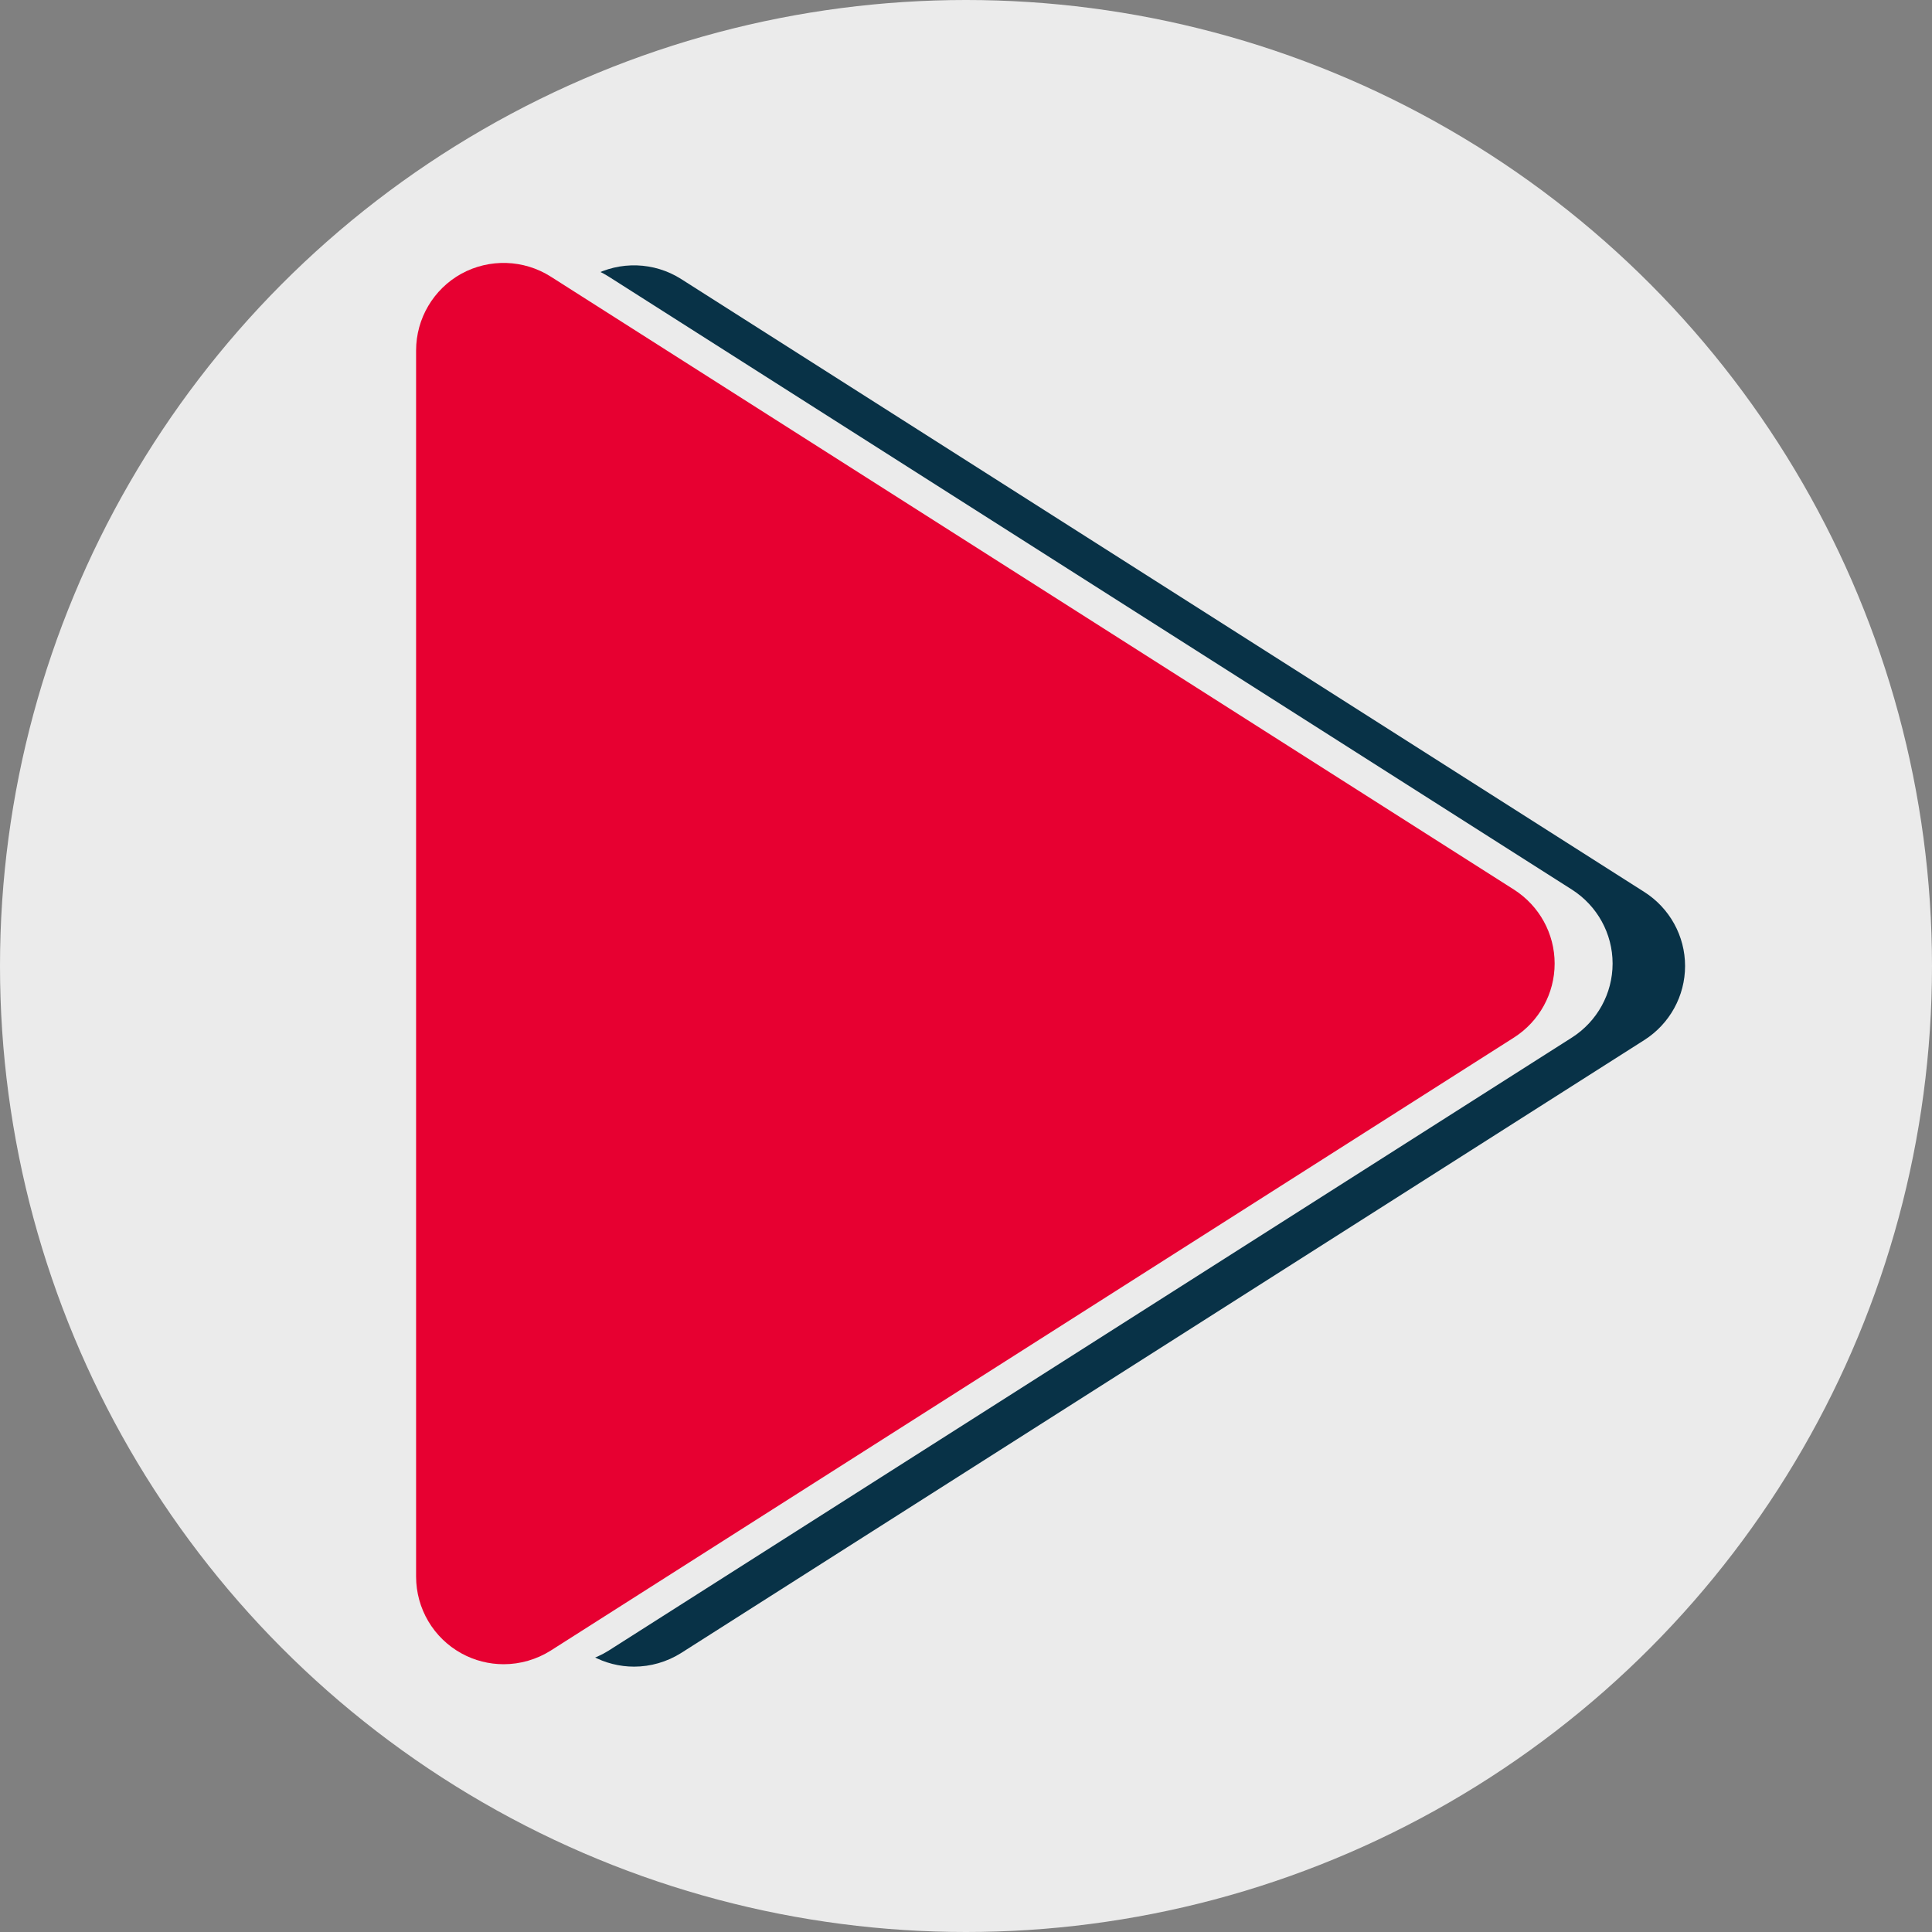 <?xml version="1.0" encoding="utf-8"?>
<!-- Generator: Adobe Illustrator 17.0.0, SVG Export Plug-In . SVG Version: 6.00 Build 0)  -->
<!DOCTYPE svg PUBLIC "-//W3C//DTD SVG 1.1//EN" "http://www.w3.org/Graphics/SVG/1.1/DTD/svg11.dtd">
<svg version="1.1" id="Capa_1" xmlns="http://www.w3.org/2000/svg" xmlns:xlink="http://www.w3.org/1999/xlink" x="0px" y="0px"
	 width="100px" height="100px" viewBox="0 0 100 100" enable-background="new 0 0 100 100" xml:space="preserve">
<rect x="0" y="0" width="100" height="100" fill="#808080" stroke="none"/>
<circle fill="#EBEBEB" cx="50" cy="50" r="50"/>
<g>
	<path fill="#083247" d="M85.118,46.174L35.254,14.441c-1.397-0.885-3.164-0.943-4.619-0.151c-1.448,0.8-2.348,2.321-2.348,3.975
		v63.466c0,1.654,0.901,3.179,2.352,3.975c0.679,0.373,1.429,0.559,2.182,0.559c0.846,0,1.696-0.241,2.434-0.706l49.864-31.733
		c1.304-0.835,2.1-2.275,2.1-3.827S86.422,47.009,85.118,46.174z"/>
</g>
<g>
	<path fill="#EBEBEB" d="M81.368,46.049L31.504,14.316c-1.397-0.885-3.164-0.943-4.619-0.151c-1.448,0.8-2.348,2.321-2.348,3.975
		v63.466c0,1.654,0.901,3.179,2.352,3.975c0.679,0.373,1.429,0.559,2.182,0.559c0.846,0,1.696-0.241,2.434-0.706L81.368,53.7
		c1.304-0.835,2.1-2.275,2.1-3.827S82.672,46.884,81.368,46.049z"/>
</g>
<g>
	<path fill="#E70031" d="M78.368,46.049L28.504,14.316c-1.397-0.885-3.164-0.943-4.619-0.151c-1.448,0.8-2.348,2.321-2.348,3.975
		v63.466c0,1.654,0.901,3.179,2.352,3.975c0.679,0.373,1.429,0.559,2.182,0.559c0.846,0,1.696-0.241,2.434-0.706L78.368,53.7
		c1.304-0.835,2.1-2.275,2.1-3.827S79.672,46.884,78.368,46.049z"/>
</g>
</svg>
